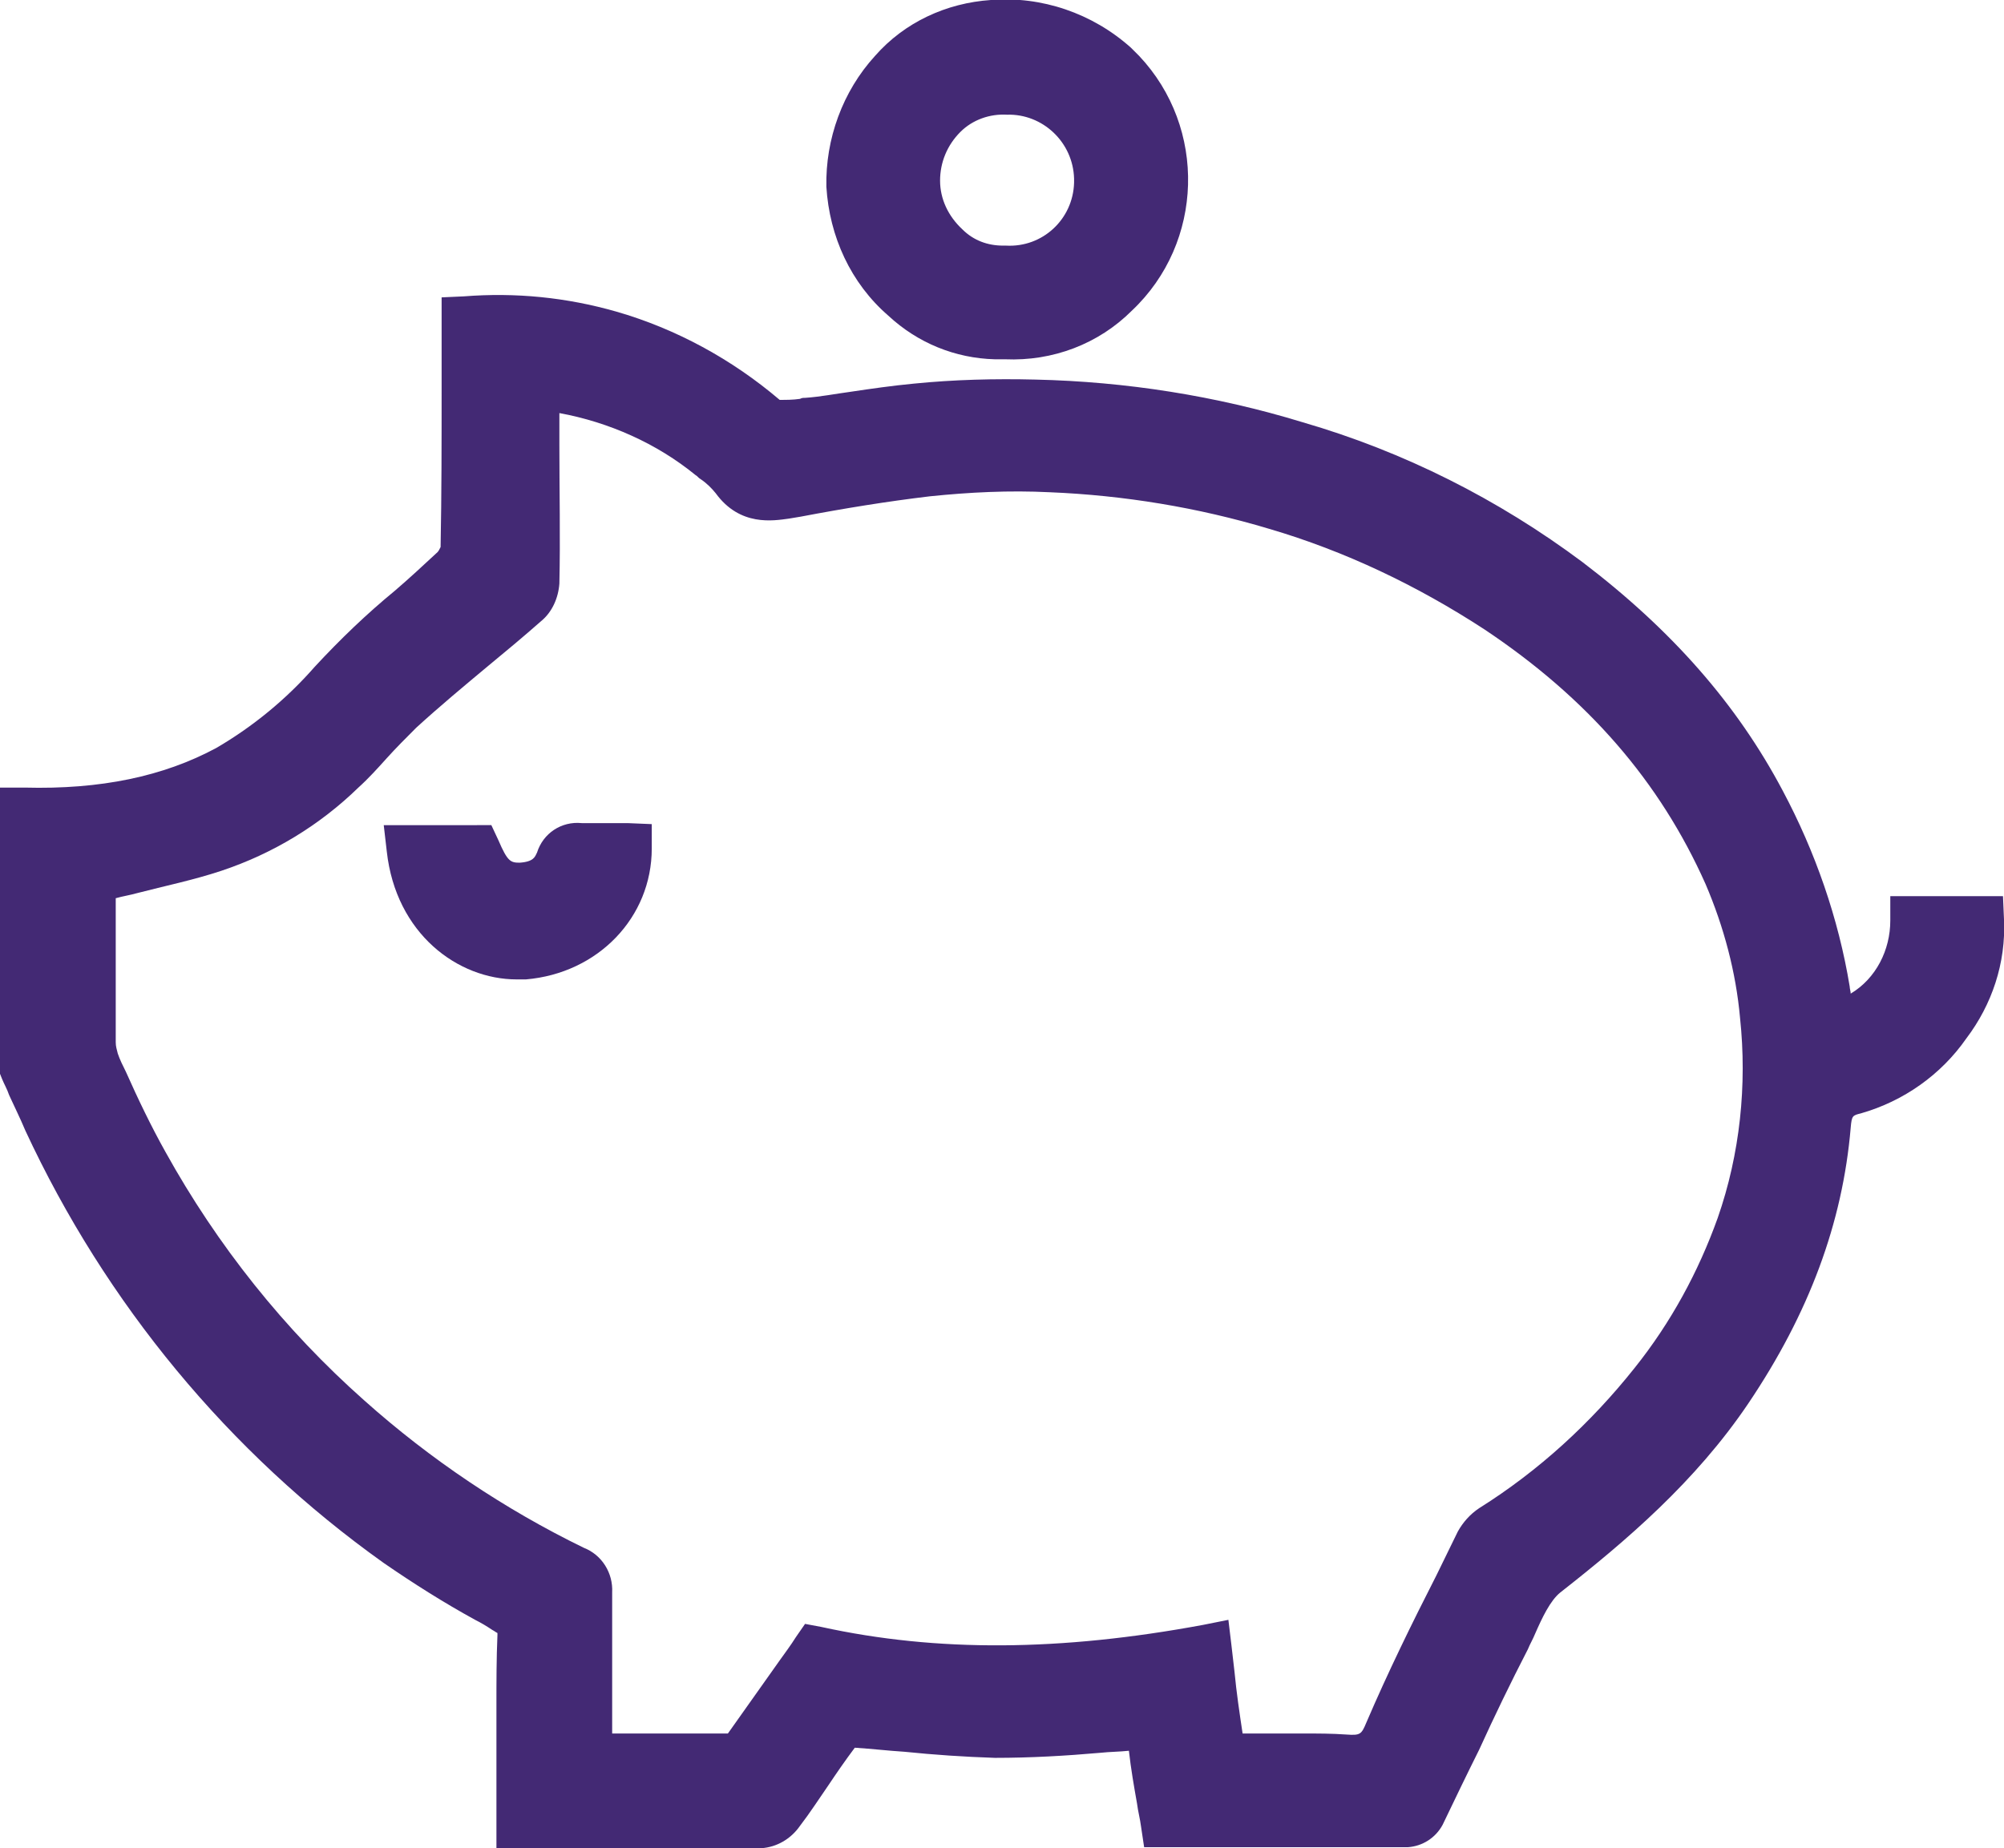 <?xml version="1.0" encoding="utf-8"?>
<!-- Generator: Adobe Illustrator 27.8.0, SVG Export Plug-In . SVG Version: 6.00 Build 0)  -->
<svg version="1.1" id="Group_92" xmlns="http://www.w3.org/2000/svg" xmlns:xlink="http://www.w3.org/1999/xlink" x="0px" y="0px"
	 viewBox="0 0 197.4 182.1" style="enable-background:new 0 0 197.4 182.1;" xml:space="preserve">
<style type="text/css">
	.st0{clip-path:url(#SVGID_00000124123390056368433500000010083162509935129513_);}
	.st1{fill:#432974;}
</style>
<g>
	<defs>
		<rect id="SVGID_1_" width="197.4" height="182.1"/>
	</defs>
	<clipPath id="SVGID_00000054245450967691878430000000039303188454741892_">
		<use xlink:href="#SVGID_1_"  style="overflow:visible;"/>
	</clipPath>
	<g id="Group_49" style="clip-path:url(#SVGID_00000054245450967691878430000000039303188454741892_);">
		<path id="Path_43" class="st1" d="M197.4,90.6l-0.1-2.3h-11.1l0,2.4c0,2.9-1.4,5.7-3.9,7.2c0-0.2-0.1-0.5-0.1-0.7
			c-1.1-6.7-3.4-13.3-6.6-19.3c-4.5-8.5-10.9-15.8-19.7-22.5c-8.3-6.2-17.6-10.9-27.6-13.8c-8.5-2.6-17.4-4-26.3-4.2
			c-4-0.1-8,0-12,0.4c-2.1,0.2-4.2,0.5-6.2,0.8c-1.5,0.2-3,0.5-4.5,0.6c-0.2,0-0.3,0-0.5,0.1c-0.7,0.1-1.3,0.1-2,0.1
			c-4.7-4-10.2-7-16.1-8.7c-4.9-1.4-9.9-1.9-15-1.5l-2.2,0.1v4.2c0,1.5,0,3.1,0,4.6c0,5.2,0,10.6-0.1,15.8c-0.1,0.2-0.2,0.4-0.3,0.5
			c-1.4,1.3-2.8,2.6-4.2,3.8c-2.8,2.3-5.4,4.8-7.9,7.5c-2.8,3.2-6.1,5.9-9.7,8c-5.2,2.8-11.4,4.1-18.9,3.9L0,77.6v28.2l0.2,0.5
			c0.2,0.5,0.5,1,0.7,1.6c0.5,1.1,1.1,2.3,1.6,3.5c7.9,17,20,31.7,35.3,42.6c2.9,2,5.9,3.9,9,5.6c0.6,0.3,1.1,0.6,1.7,1
			c0.2,0.1,0.3,0.2,0.5,0.3c0,0.1,0,0.1,0,0.2c-0.1,2.3-0.1,4.6-0.1,6.8c0,0.9,0,1.8,0,2.7v11.6h7.3h4.9c4.7,0,9.3,0,13.9-0.1
			c1.5-0.1,2.9-0.9,3.8-2.2c1-1.3,1.9-2.7,2.8-4c0.8-1.2,1.7-2.5,2.6-3.7c1.6,0.1,3.3,0.3,4.9,0.4c2.9,0.3,5.9,0.5,8.9,0.6
			c3.5,0,7-0.2,10.4-0.5c0.9-0.1,1.9-0.1,2.8-0.2c0.2,1.8,0.5,3.5,0.8,5.2c0.1,0.8,0.3,1.5,0.4,2.3l0.3,2h6.3c6.8,0,13.1,0,19.7,0
			c1.4-0.1,2.7-0.9,3.4-2.2c1.2-2.5,2.4-5,3.6-7.4c1.5-3.3,3.1-6.6,4.8-9.9c0.2-0.5,0.5-1,0.7-1.5c0.7-1.6,1.5-3.3,2.5-4.1
			c6.5-5.1,13.3-10.9,18.5-18.6c6-8.9,9.3-17.8,10.1-27.2c0.1-1.2,0.2-1.2,1-1.4c4.2-1.2,7.9-3.8,10.4-7.4
			C196.2,99,197.6,94.9,197.4,90.6 M134.6,169.7c-0.5,1.2-0.6,1.3-2,1.2c-1.4-0.1-2.8-0.1-4.1-0.1c-0.7,0-1.3,0-2,0
			c-1.4,0-2.8,0-4.1,0c-0.3-2-0.6-4-0.8-6.1c-0.1-0.8-0.2-1.7-0.3-2.6l-0.3-2.5l-2.5,0.5c-14,2.6-26.2,2.7-37.6,0.2l-1.6-0.3
			l-0.9,1.3c-0.5,0.8-1.1,1.6-1.6,2.3c-1.7,2.4-3.4,4.8-5.1,7.2c-3.4,0-6.9,0-10.3,0l-1.1,0c0-0.7,0-1.5,0-2.2c0-3.9,0-7.8,0-11.7
			c0.1-1.9-1-3.7-2.8-4.4c-7.8-3.8-15.1-8.7-21.6-14.5c-7.9-7-14.5-15.3-19.6-24.5c-1.4-2.5-2.7-5.2-3.9-7.9
			c-0.3-0.6-0.6-1.2-0.8-1.8c-0.1-0.4-0.2-0.7-0.2-1.1c0-4,0-8.1,0-12l0-2.2c0.7-0.2,1.4-0.3,2.1-0.5c2.7-0.7,5.6-1.3,8.3-2.2
			c5.1-1.7,9.7-4.5,13.5-8.2c1-0.9,1.9-1.9,2.8-2.9c0.9-1,1.9-2,2.9-3c2.3-2.1,4.7-4.1,7.1-6.1c1.7-1.4,3.5-2.9,5.2-4.4
			c1.1-0.9,1.7-2.3,1.8-3.7c0.1-4.5,0-9.1,0-13.6c0-1.1,0-2.1,0-3.2c4.9,0.9,9.6,3,13.4,6.1c0.2,0.1,0.3,0.3,0.5,0.4
			c0.6,0.4,1.1,0.9,1.5,1.4c2.4,3.3,5.7,2.7,7.2,2.5l1.2-0.2c4.2-0.8,8.5-1.5,12.7-2c3.9-0.4,7.8-0.6,11.8-0.4
			c7.3,0.3,14.6,1.5,21.6,3.6c7.5,2.2,14.6,5.6,21.2,9.9c10.2,6.8,17.3,15,21.8,25.1c1.8,4.2,3,8.7,3.4,13.2
			c0.7,6.6,0,13.4-2.2,19.7c-1.9,5.3-4.6,10.3-8.2,14.8c-4.3,5.4-9.4,10.1-15.3,13.8c-0.9,0.6-1.6,1.4-2.1,2.3
			c-0.7,1.4-1.4,2.9-2.1,4.3C139.1,159.9,136.7,164.8,134.6,169.7"/>
		<path id="Path_44" class="st1" d="M87.5,31.1c2.9,2.7,6.6,4.2,10.5,4.3c0.3,0,0.6,0,1,0c4.7,0.2,9.2-1.5,12.5-4.8
			c7.1-6.7,7.4-18,0.7-25.1c-0.3-0.3-0.5-0.5-0.8-0.8c-3.8-3.4-8.8-5.1-13.8-4.7c-4.4,0.3-8.5,2.2-11.4,5.5
			c-3.2,3.5-4.9,8.2-4.8,12.9C81.7,23.3,83.8,27.9,87.5,31.1 M92.6,17.8c0-1.8,0.7-3.5,2-4.8c1.2-1.2,2.9-1.8,4.6-1.7
			c3.5-0.1,6.5,2.7,6.6,6.3c0,0.1,0,0.3,0,0.4c-0.1,3.6-3.1,6.4-6.7,6.2c0,0,0,0-0.1,0l-0.1,0l-0.1,0c-1.5,0-2.9-0.5-4-1.6
			C93.4,21.3,92.6,19.6,92.6,17.8"/>
		<path id="Path_45" class="st1" d="M61.8,81.1c-0.5,0-1,0-1.4,0c-1.1,0-2.1,0-3.1,0l0,0c-2-0.2-3.8,1-4.4,2.9
			c-0.2,0.4-0.3,0.9-1.7,1c-0.9,0-1.2-0.1-2.1-2.2l-0.7-1.5H37.8l0.3,2.6c0.9,8.1,7,12.6,12.8,12.6c0.3,0,0.6,0,0.9,0
			c7.1-0.6,12.4-6.1,12.4-12.9l0-2.4L61.8,81.1z"/>
	</g>
</g>
</svg>
